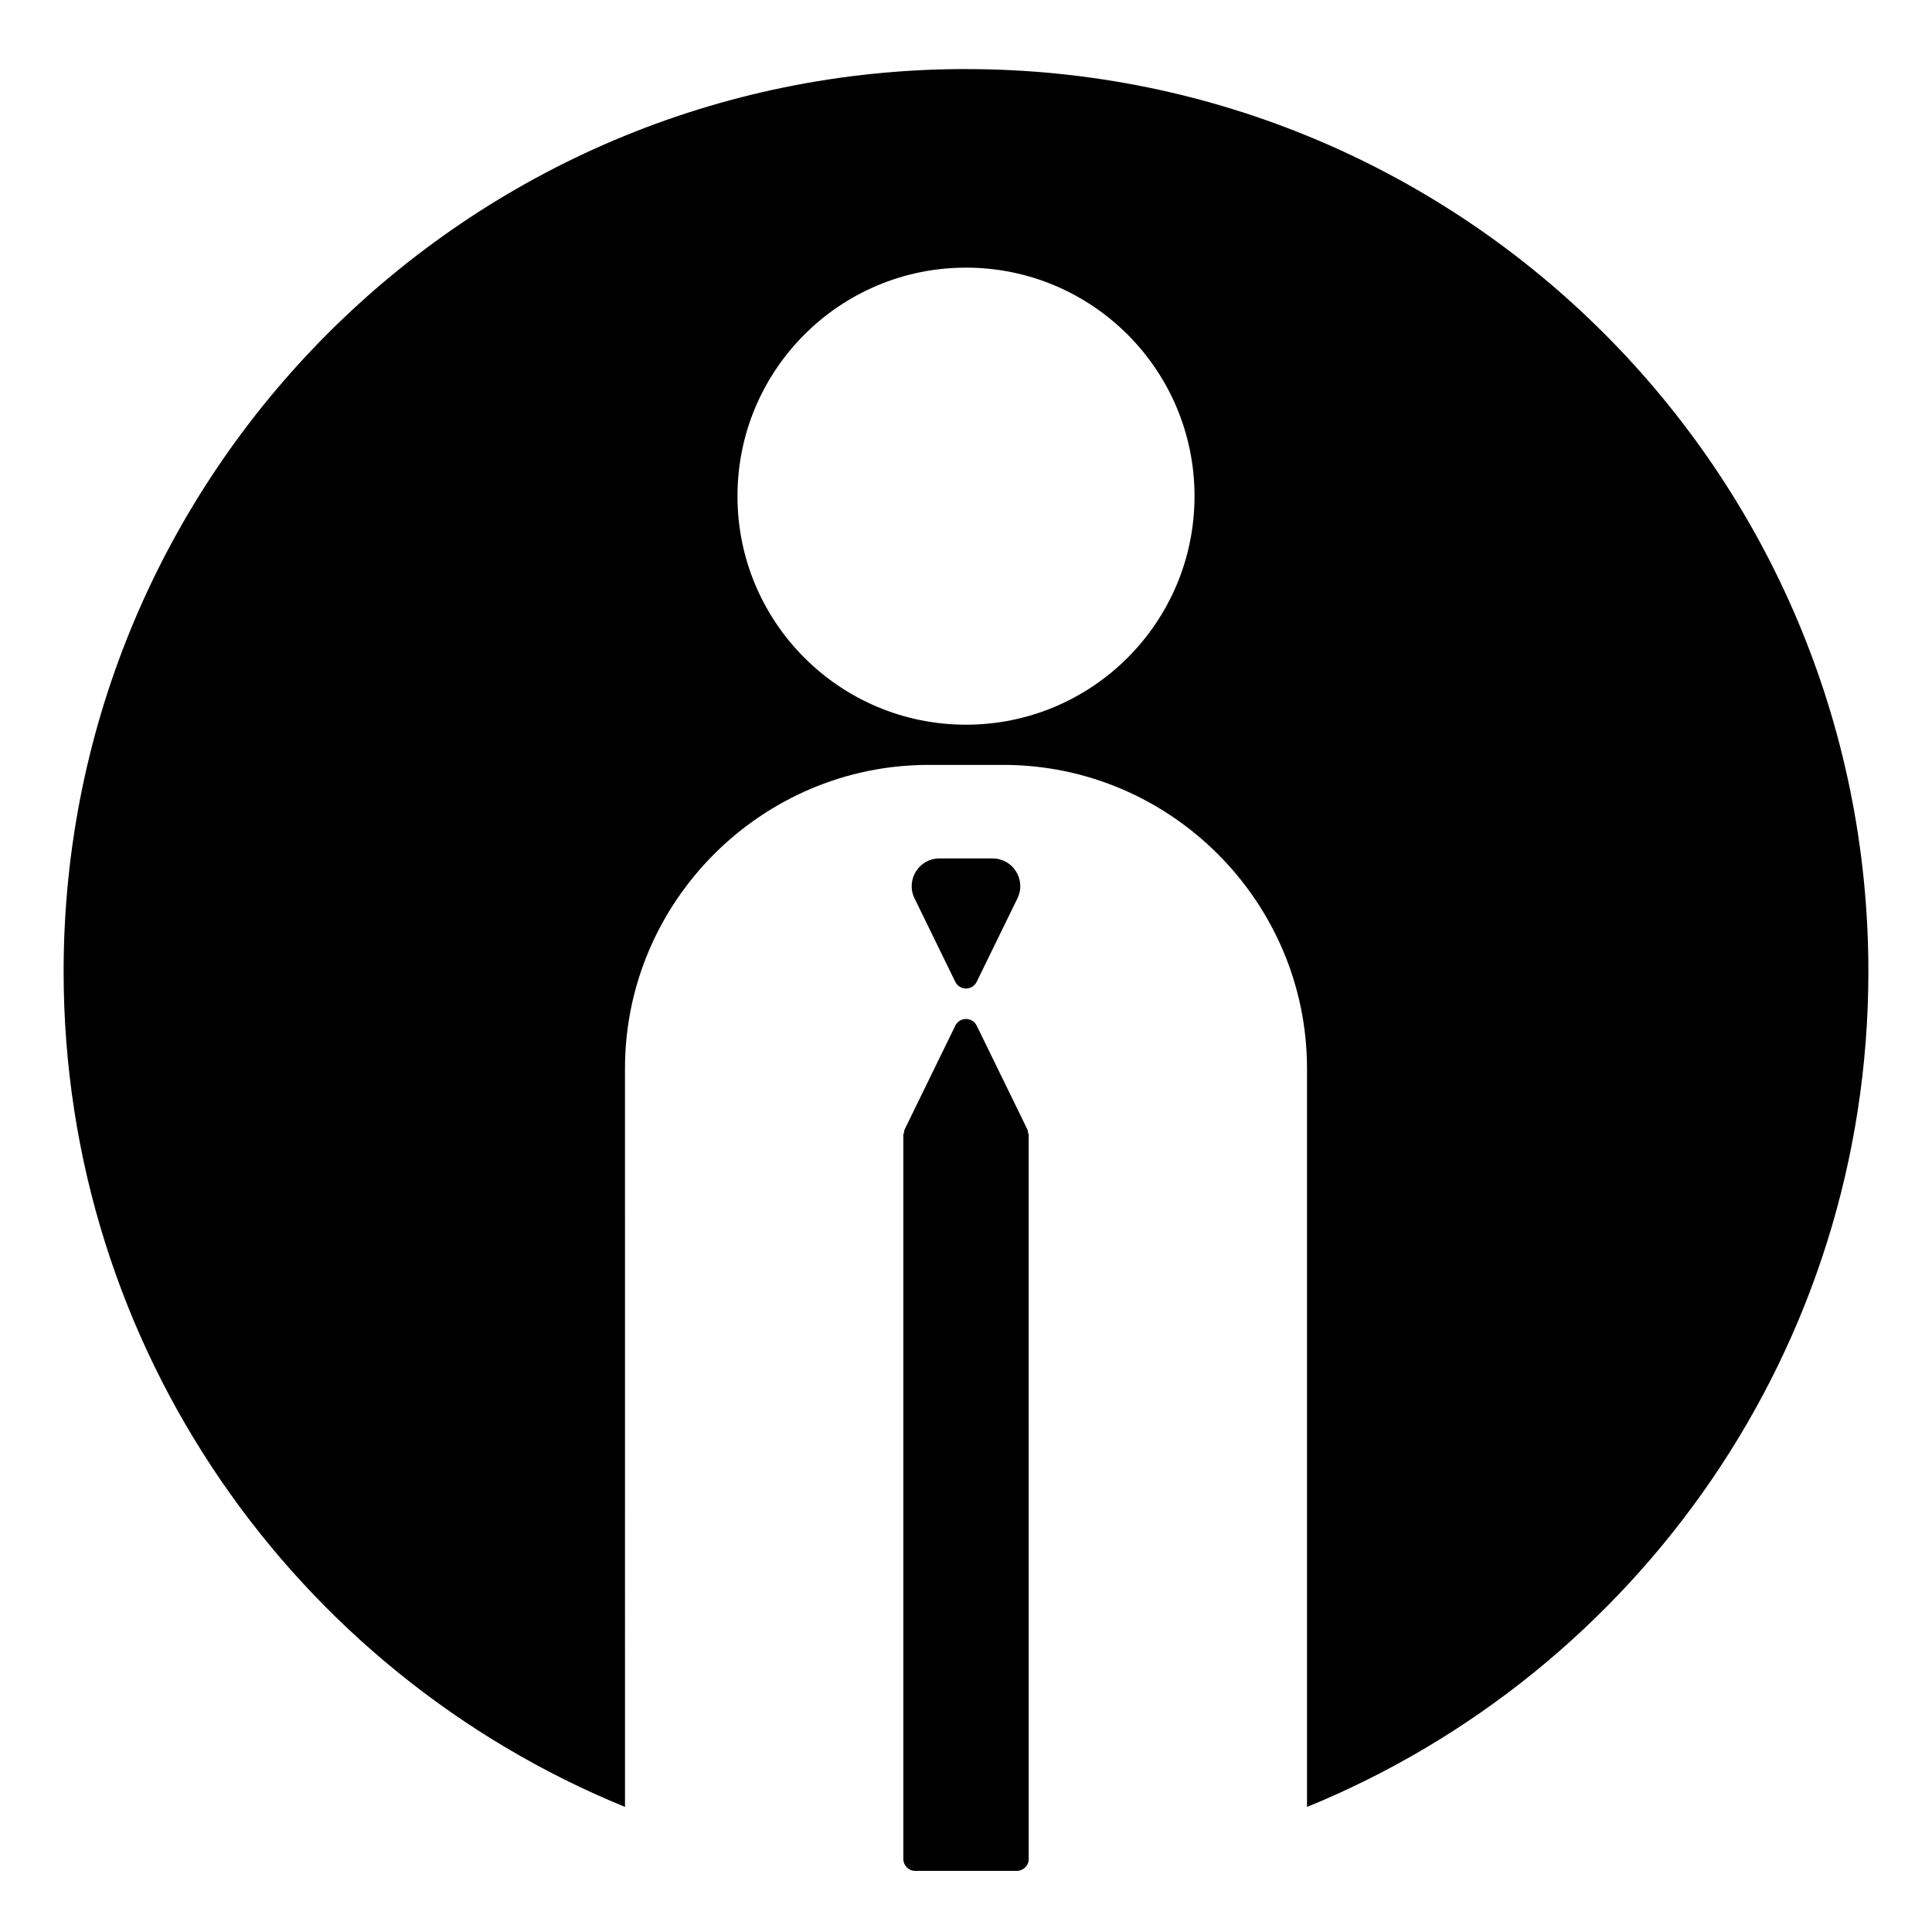 <?xml version="1.0" encoding="UTF-8"?>
<!-- The Best Svg Icon site in the world: iconSvg.co, Visit us! https://iconsvg.co -->
<svg fill="#000000" width="800px" height="800px" version="1.1" viewBox="144 144 512 512" xmlns="http://www.w3.org/2000/svg">
 <g>
  <path d="m400 162.3c-132.07 0-239.14 107.07-239.14 239.14 0 100.08 61.504 185.76 148.77 221.41l-0.004-195.69c0-44.25 36.203-80.453 80.453-80.453h19.84c44.25 0 80.453 36.203 80.453 80.453v195.7c87.254-35.656 148.77-121.33 148.77-221.41 0-132.07-107.07-239.14-239.14-239.14zm0 173.75c-33.449 0-60.562-27.113-60.562-60.562 0-33.449 27.113-60.562 60.562-60.562s60.562 27.113 60.562 60.562c0 33.449-27.117 60.562-60.562 60.562z"/>
  <path d="m407.03 371.49h-14.066c-5.43 0-8.988 5.691-6.606 10.574l10.797 22.117c1.152 2.367 4.527 2.367 5.684 0l10.797-22.117c2.383-4.887-1.176-10.574-6.606-10.574z"/>
  <path d="m416.47 444.42c-0.051-0.387-0.047-0.777-0.23-1.16l-13.395-27.441c-1.152-2.367-4.527-2.367-5.684 0l-13.395 27.441c-0.188 0.383-0.18 0.77-0.23 1.16h-0.145v192.22c0 1.75 1.414 3.164 3.164 3.164h26.902c1.75 0 3.164-1.414 3.164-3.164l-0.008-192.22z"/>
 </g>
</svg>